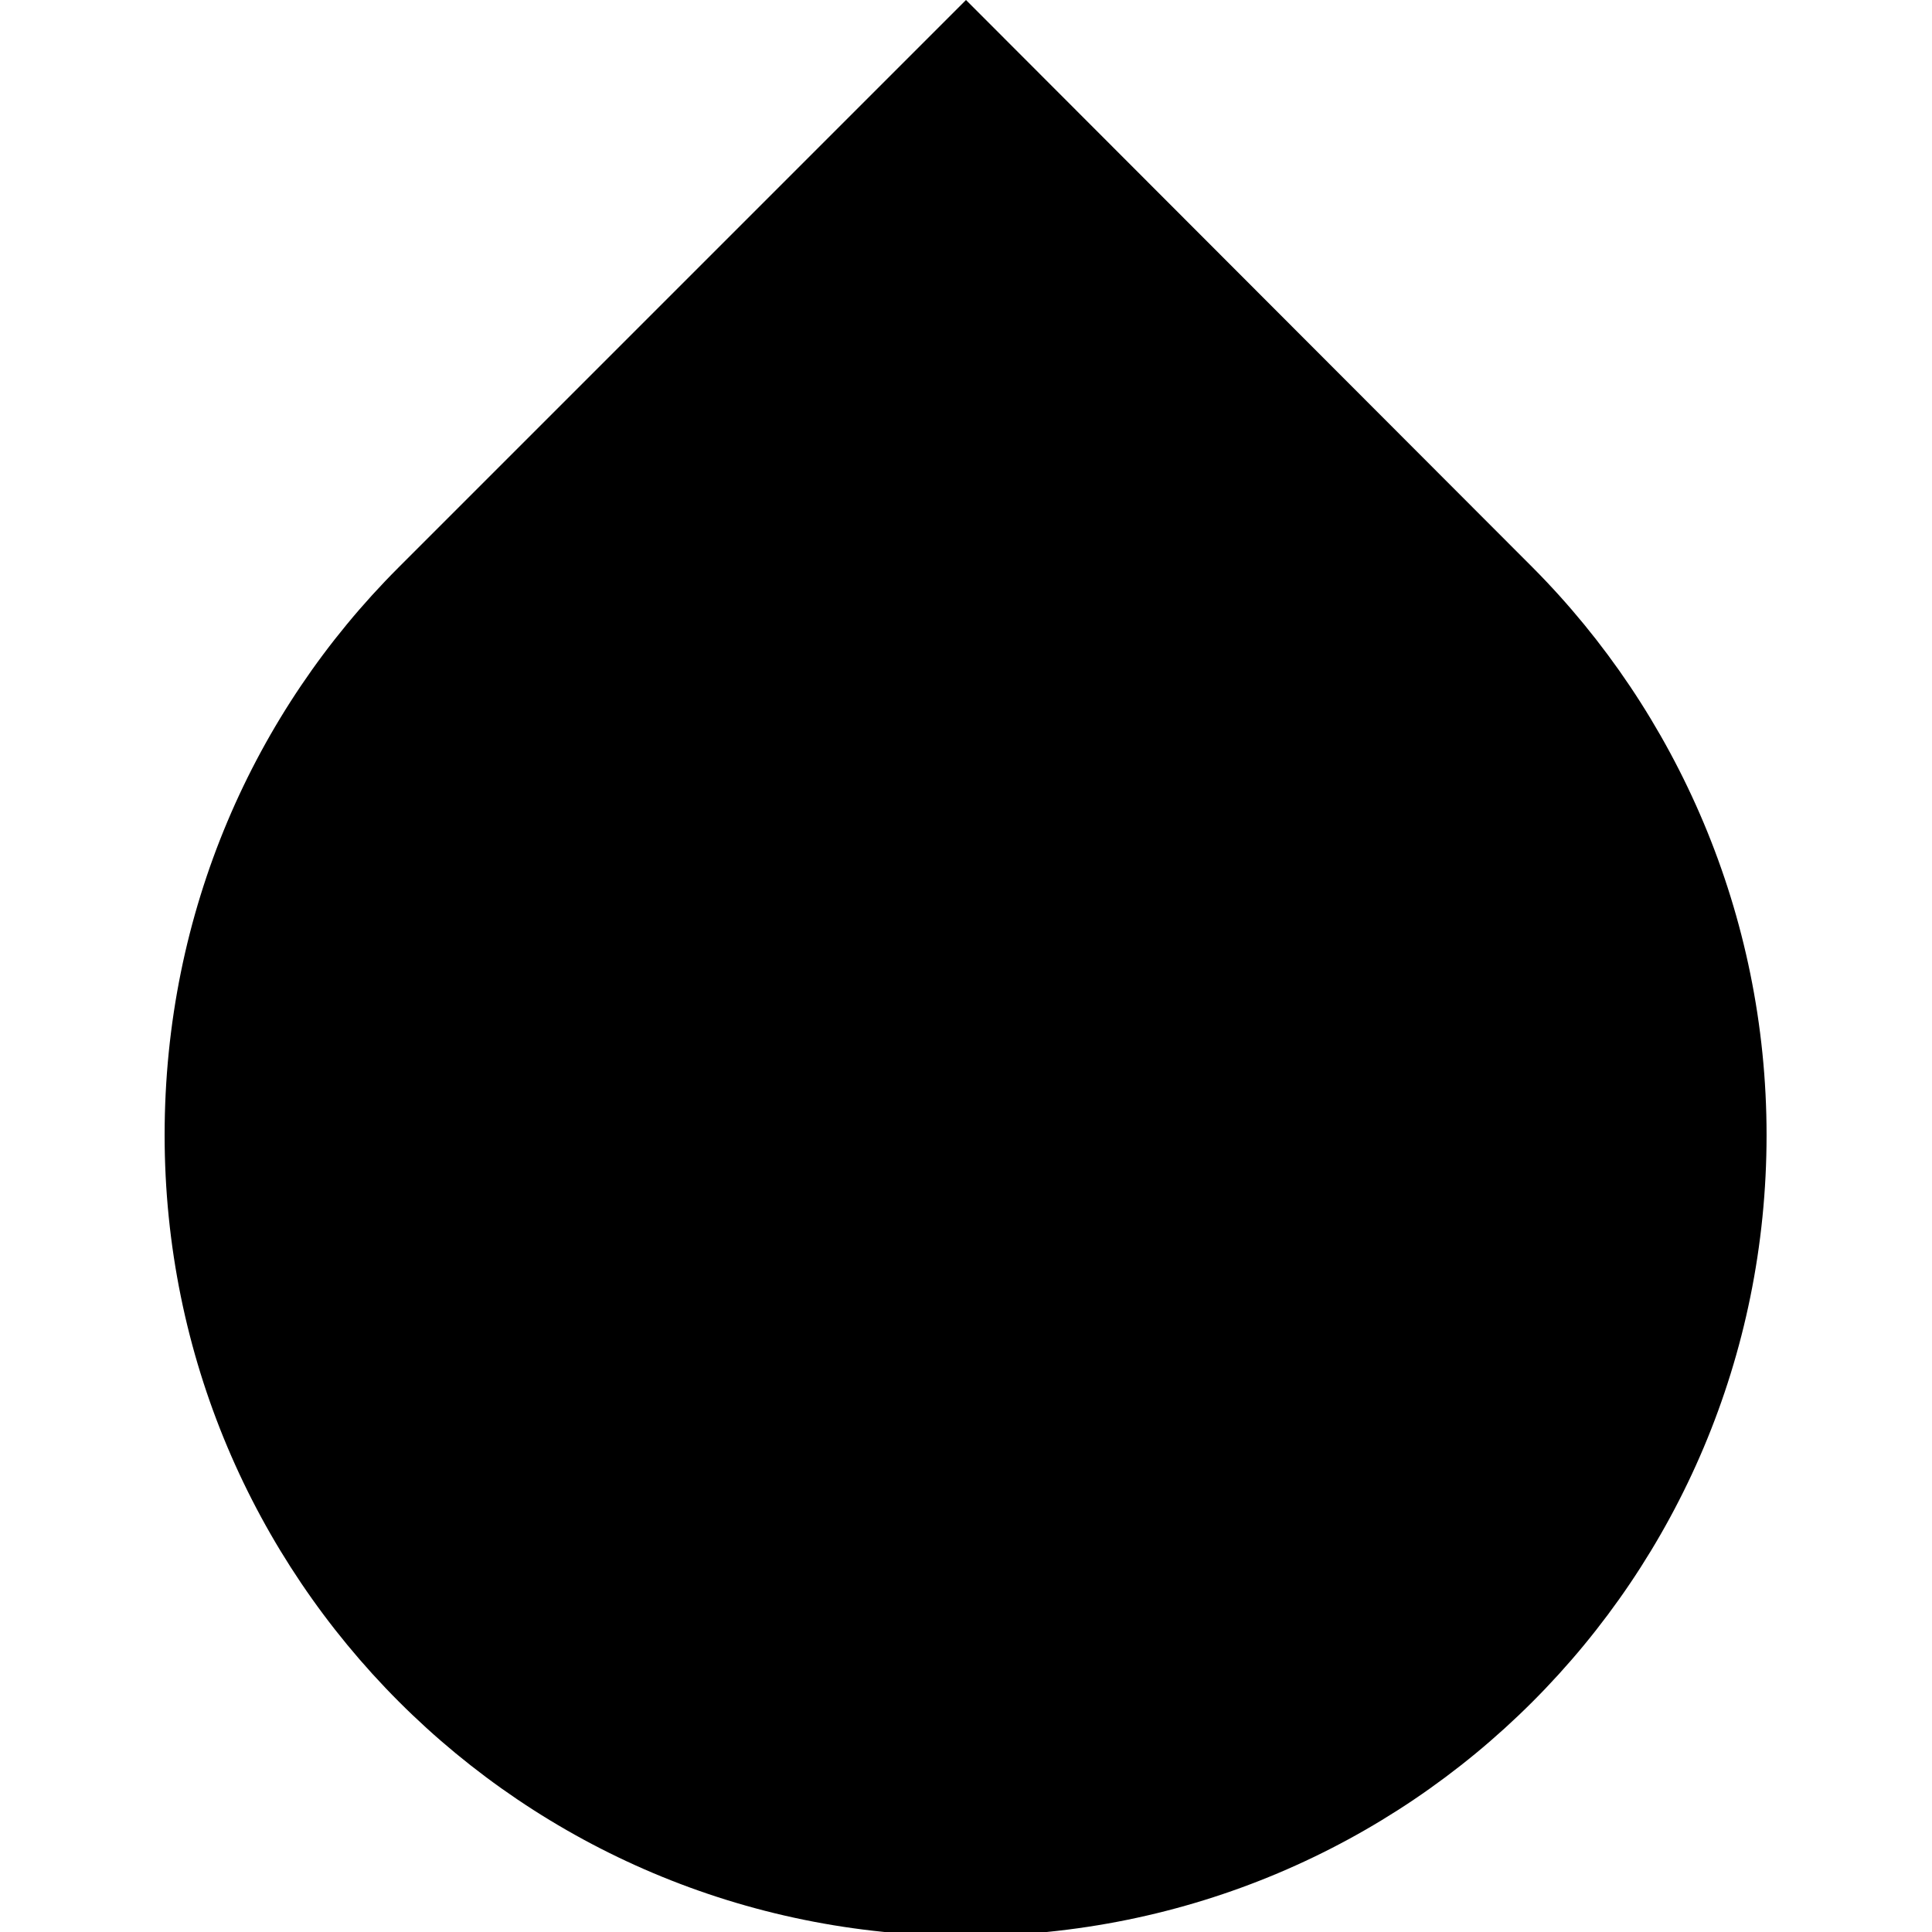 <?xml version="1.0" encoding="UTF-8"?>
<svg version="1.0" viewBox="0 0 48 48" xmlns="http://www.w3.org/2000/svg">
 <path d="m24 0-14.1 14.1c-3.59 3.59-5.81 8.55-5.81 14.1 0 11 8.88 19.9 19.9 19.9s19.9-8.88 19.9-19.9c0-5.48-2.23-10.5-5.81-14.1z"/>
</svg>
